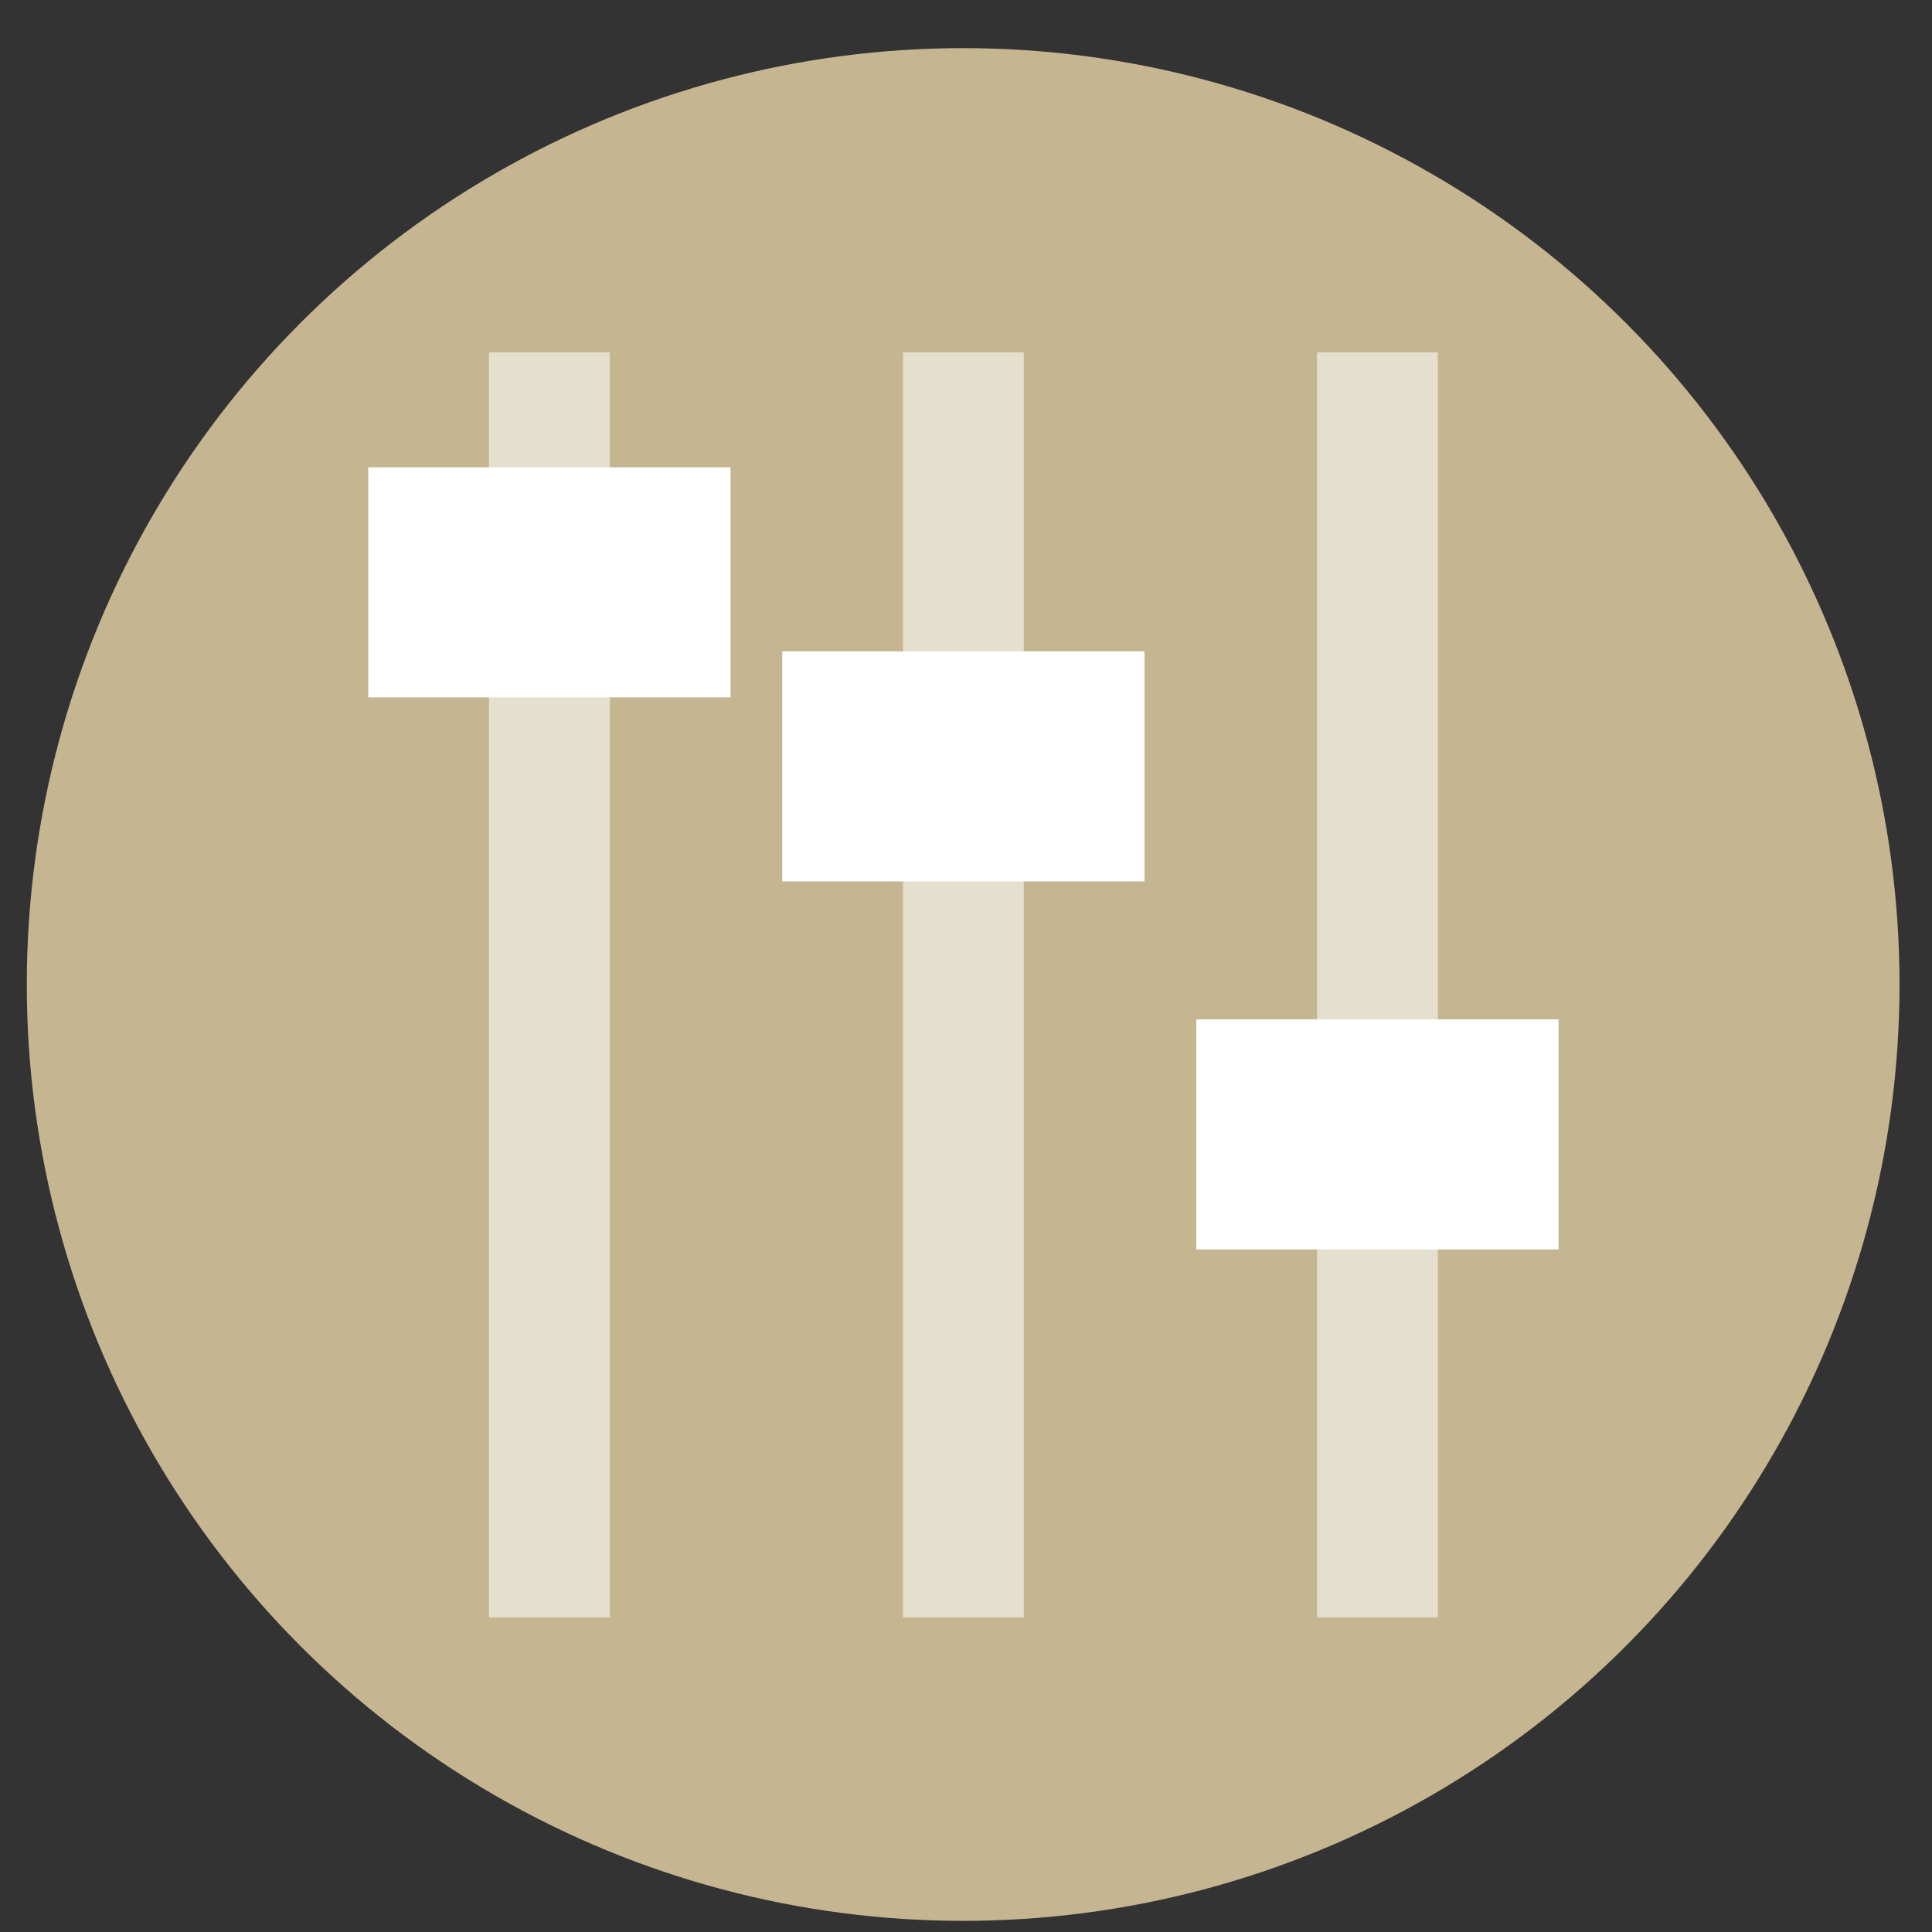 <svg height="48" width="48" xmlns="http://www.w3.org/2000/svg"><rect width="100%" height="100%" fill="#333333" stroke="none"/><circle cx="23.941" cy="31.535" fill="#c7b892" opacity=".99" r="13.233" transform="matrix(1.758 0 0 1.758 -18.159 -30.979)"/><g fill="#ffffff" transform="translate(.15 -2.674)"><path d="m12 11.428v31.43h3v-31.43zm10.285 0v31.43h3v-31.43zm10.287 0v31.43h3v-31.43z" fill-opacity=".556"/><path d="m9 14.285v5.715h9v-5.715zm10.285 4.572v5.715h9v-5.715zm10.287 9.143v5.715h9v-5.715z"/></g></svg>